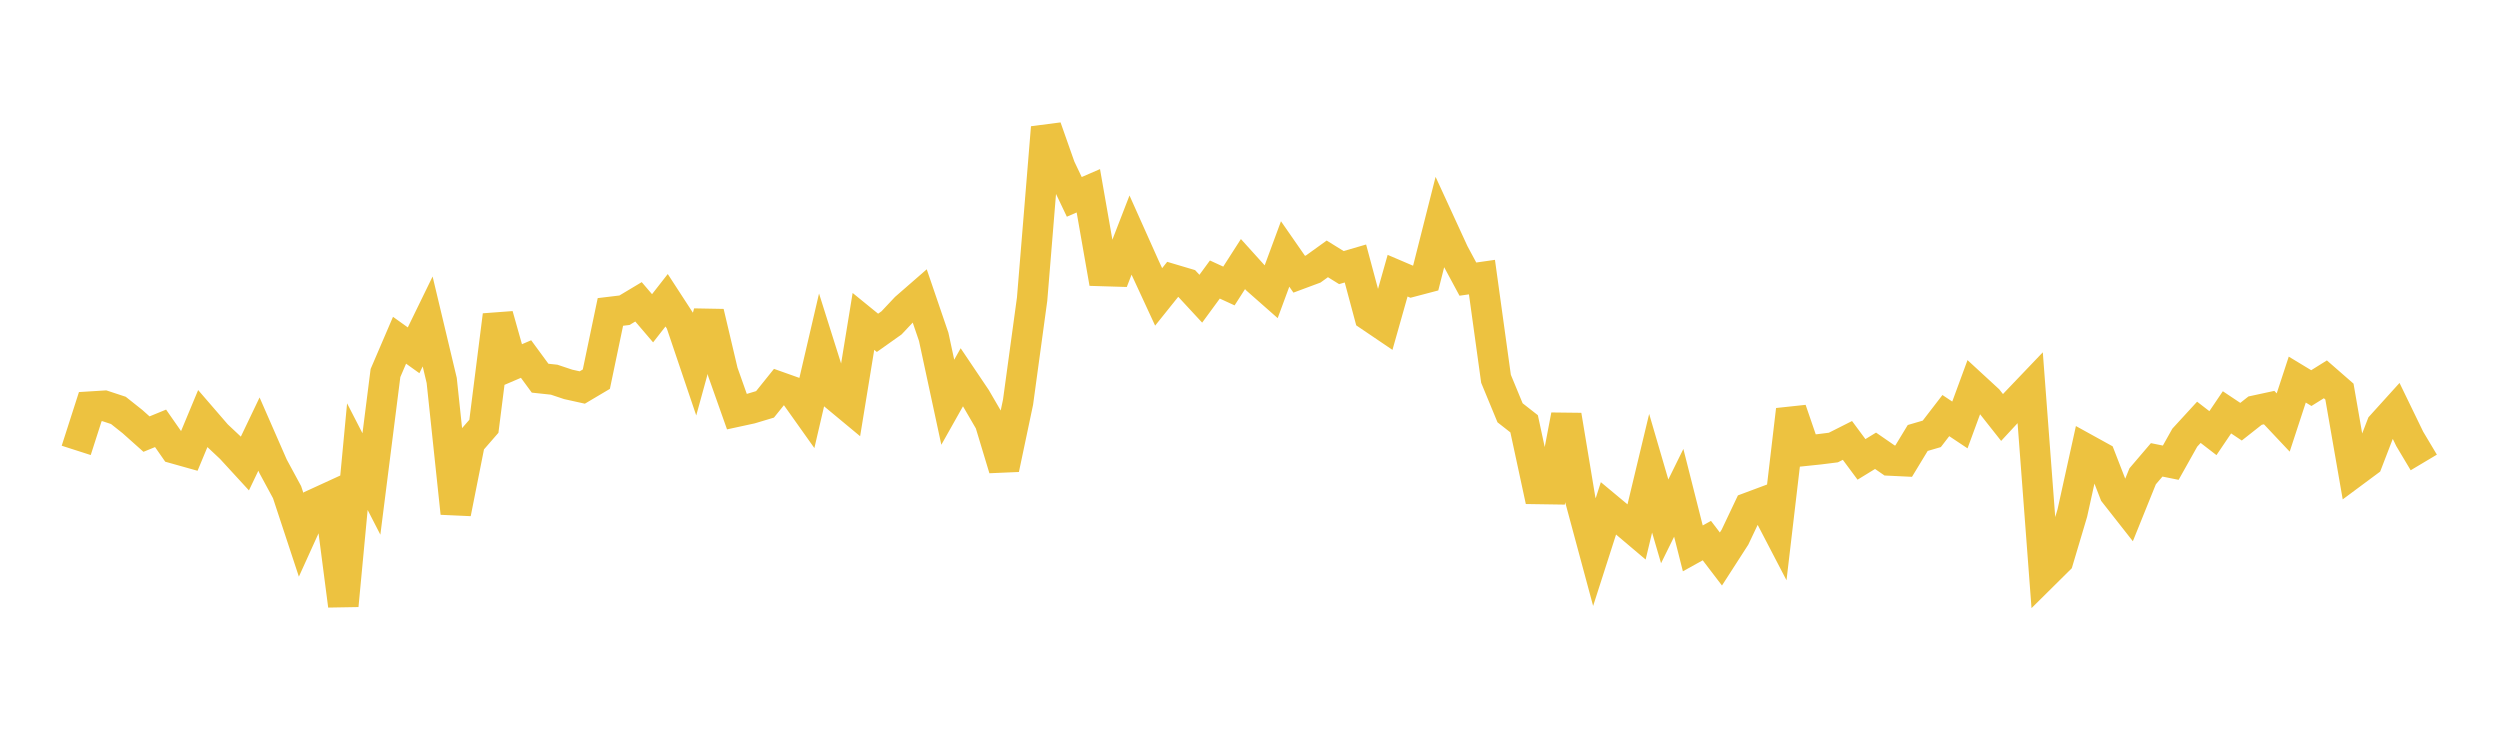 <svg width="164" height="48" xmlns="http://www.w3.org/2000/svg" xmlns:xlink="http://www.w3.org/1999/xlink"><path fill="none" stroke="rgb(237,194,64)" stroke-width="2" d="M5,29.545L5.922,26.675L6.844,26.618L7.766,26.922L8.689,27.655L9.611,28.477L10.533,28.099L11.455,29.422L12.377,29.681L13.299,27.466L14.222,28.534L15.144,29.4L16.066,30.404L16.988,28.476L17.91,30.583L18.832,32.288L19.754,35.083L20.677,33.049L21.599,32.626L22.521,39.729L23.443,29.956L24.365,31.748L25.287,24.471L26.21,22.32L27.132,22.98L28.054,21.088L28.976,24.957L29.898,33.666L30.82,29.025L31.743,27.964L32.665,20.678L33.587,23.948L34.509,23.553L35.431,24.809L36.353,24.908L37.275,25.216L38.198,25.42L39.12,24.874L40.042,20.463L40.964,20.352L41.886,19.8L42.808,20.879L43.731,19.697L44.653,21.116L45.575,23.843L46.497,20.494L47.419,24.401L48.341,27.003L49.263,26.803L50.186,26.526L51.108,25.378L52.03,25.706L52.952,27.004L53.874,23.041L54.796,25.965L55.719,26.731L56.641,21.084L57.563,21.834L58.485,21.18L59.407,20.2L60.329,19.397L61.251,22.097L62.174,26.387L63.096,24.749L64.018,26.118L64.94,27.704L65.862,30.756L66.784,26.381L67.707,19.621L68.629,8.362L69.551,10.979L70.473,12.915L71.395,12.515L72.317,17.777L73.24,17.805L74.162,15.422L75.084,17.482L76.006,19.476L76.928,18.326L77.85,18.6L78.772,19.596L79.695,18.337L80.617,18.761L81.539,17.323L82.461,18.344L83.383,19.156L84.305,16.66L85.228,17.989L86.15,17.646L87.072,16.982L87.994,17.554L88.916,17.285L89.838,20.724L90.76,21.348L91.683,18.085L92.605,18.479L93.527,18.236L94.449,14.592L95.371,16.597L96.293,18.31L97.216,18.178L98.138,24.848L99.06,27.079L99.982,27.801L100.904,32.076L101.826,32.09L102.749,27.244L103.671,32.797L104.593,36.218L105.515,33.347L106.437,34.115L107.359,34.894L108.281,31.045L109.204,34.201L110.126,32.329L111.048,35.974L111.97,35.463L112.892,36.671L113.814,35.239L114.737,33.293L115.659,32.949L116.581,34.72L117.503,26.882L118.425,29.57L119.347,29.474L120.269,29.358L121.192,28.892L122.114,30.136L123.036,29.571L123.958,30.208L124.88,30.252L125.802,28.731L126.725,28.461L127.647,27.263L128.569,27.877L129.491,25.371L130.413,26.22L131.335,27.387L132.257,26.392L133.18,25.426L134.102,37.659L135.024,36.746L135.946,33.651L136.868,29.471L137.79,29.98L138.713,32.355L139.635,33.529L140.557,31.246L141.479,30.167L142.401,30.353L143.323,28.709L144.246,27.703L145.168,28.414L146.09,27.049L147.012,27.664L147.934,26.937L148.856,26.738L149.778,27.717L150.701,24.901L151.623,25.459L152.545,24.884L153.467,25.688L154.389,30.989L155.311,30.305L156.234,27.909L157.156,26.89L158.078,28.791L159,30.337"></path></svg>